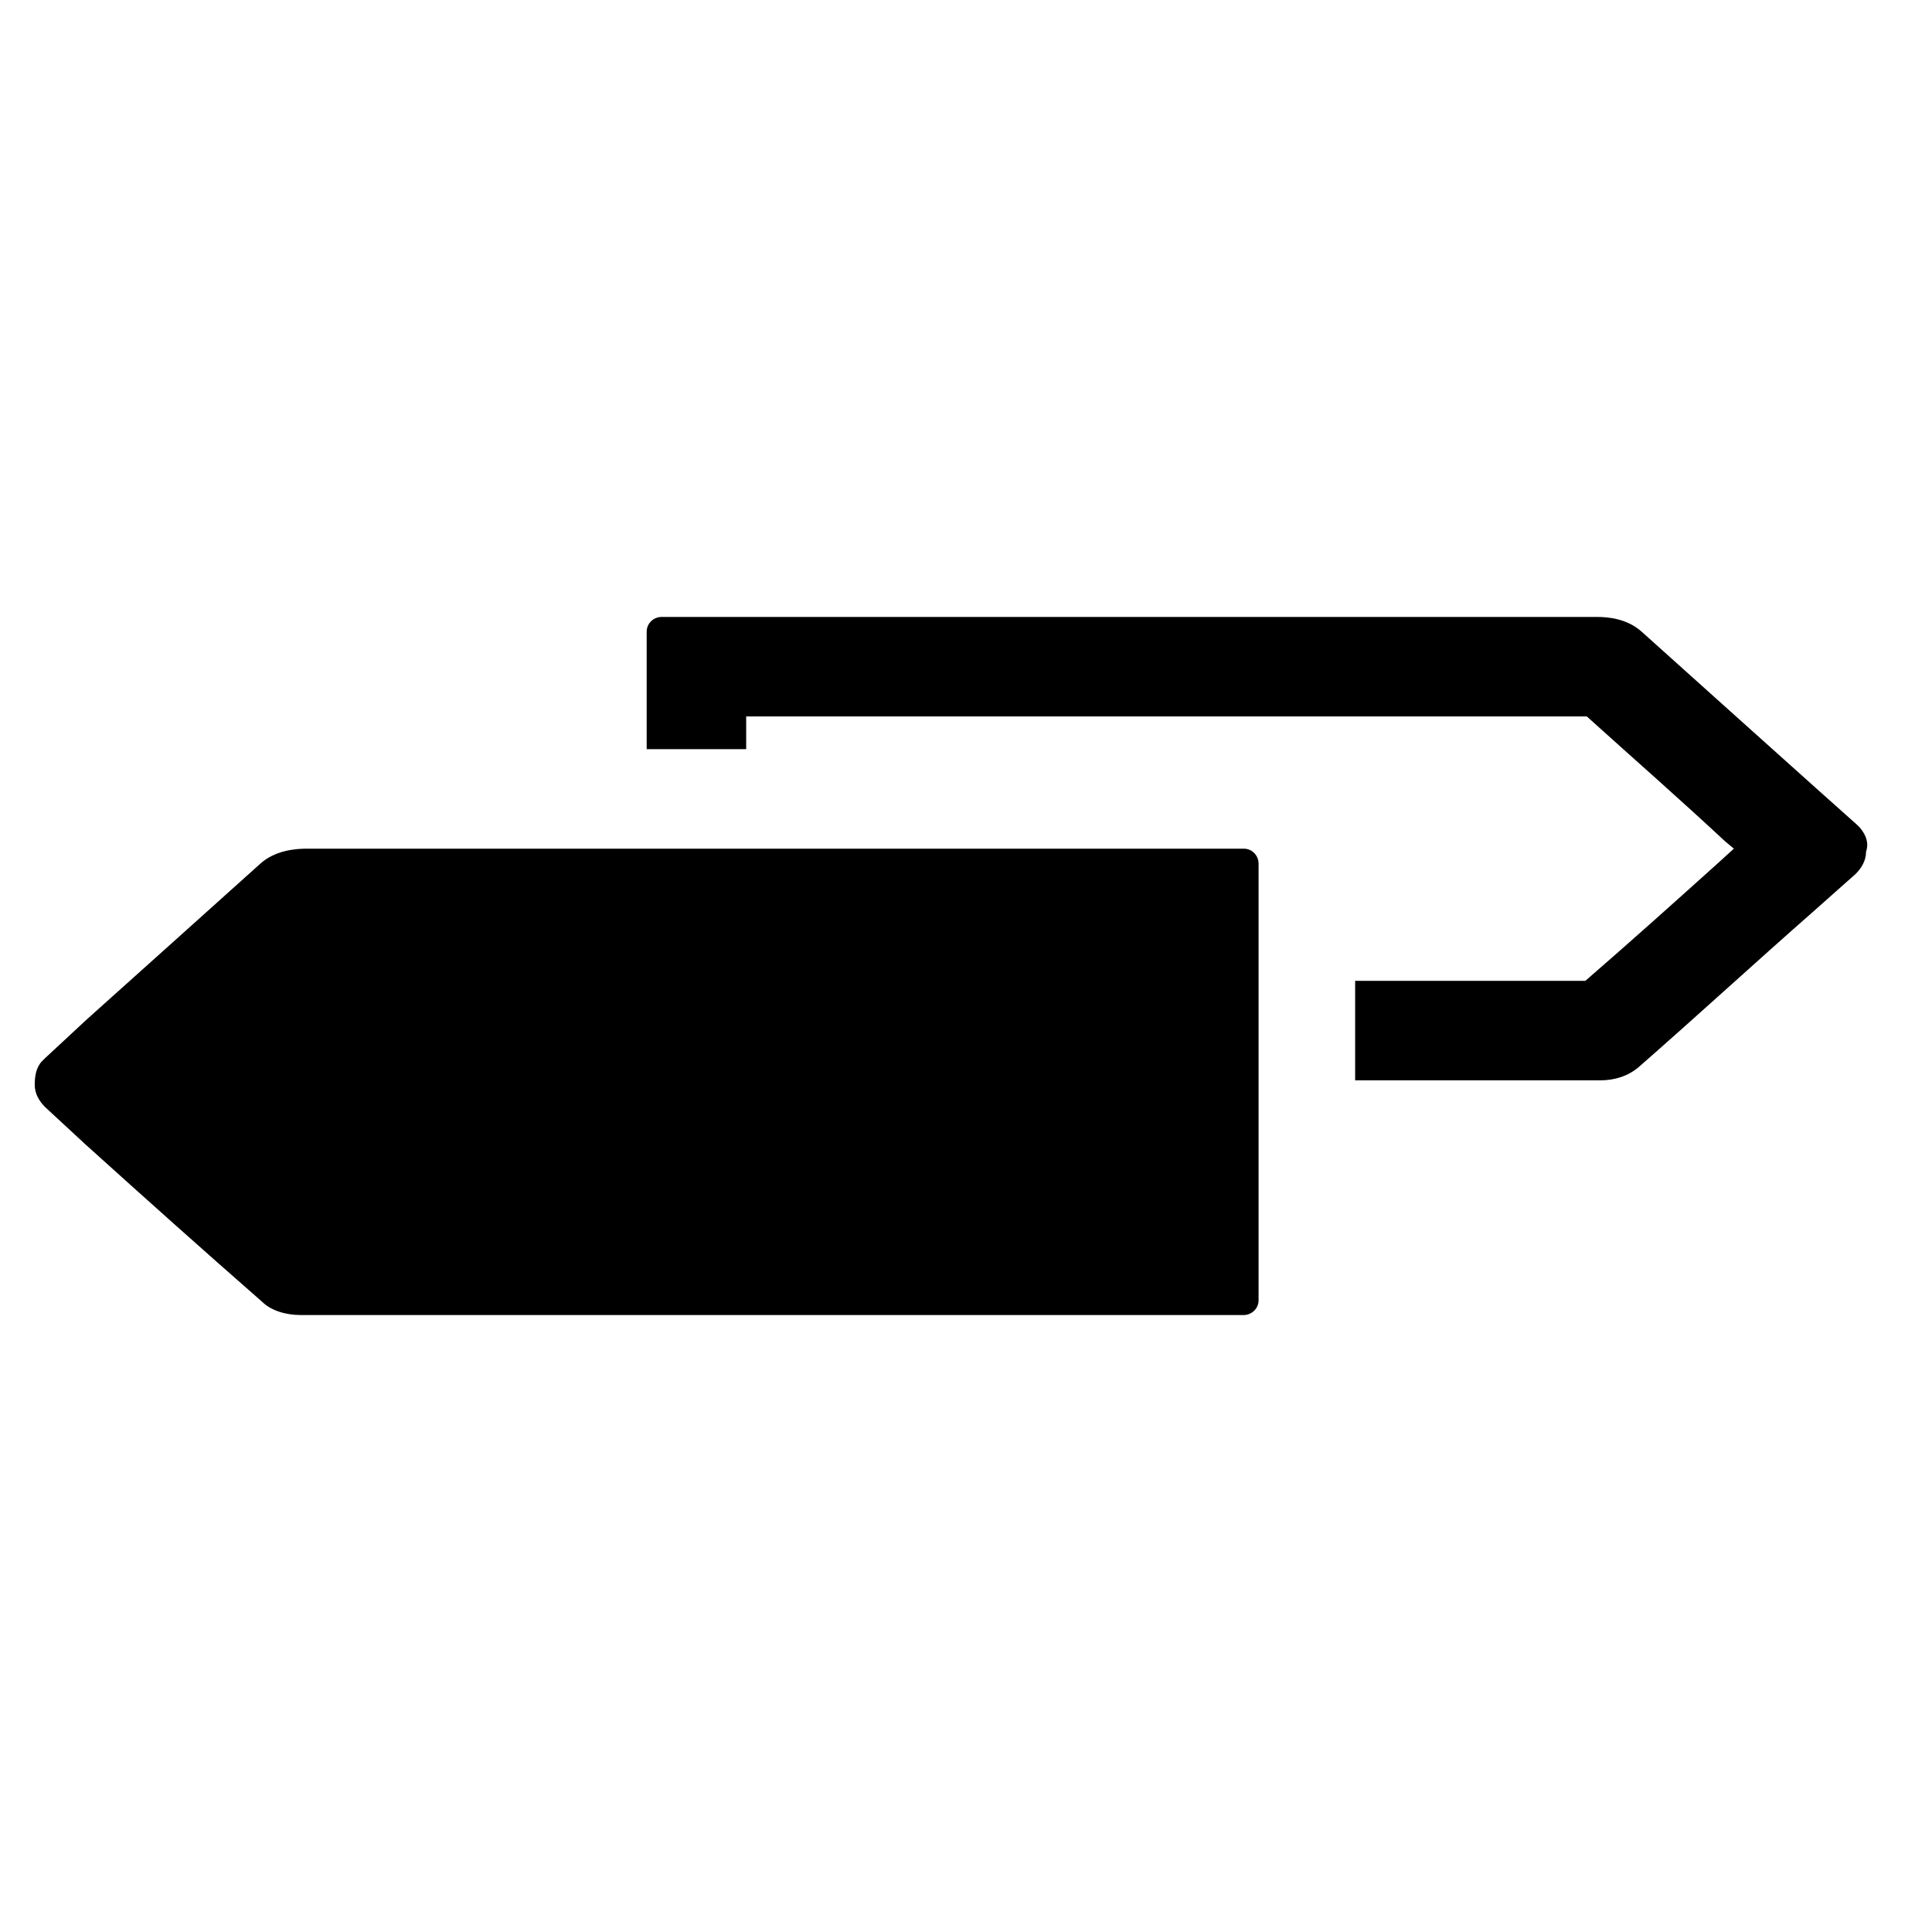 <?xml version="1.0" encoding="UTF-8"?>
<!-- Uploaded to: SVG Repo, www.svgrepo.com, Generator: SVG Repo Mixer Tools -->
<svg fill="#000000" width="800px" height="800px" version="1.1" viewBox="144 144 512 512" xmlns="http://www.w3.org/2000/svg">
 <g>
  <path d="m636.95 363.39-0.789-0.789-11.02-9.84c-14.957-13.383-30.699-27.551-46.051-41.328-3.938-3.543-9.055-3.938-11.809-3.938h-247.97c-1.969 0-3.938 1.574-3.938 3.938v31.094h26.371v-8.66h222.78c12.203 11.02 24.797 22.043 36.605 33.062l2.363 1.969-4.328 3.938c-11.809 10.629-23.223 20.859-35.031 31.094h-61.008v26.371h64.945c3.938 0 7.477-1.18 10.234-3.543 15.742-13.777 30.699-27.551 46.84-41.723l10.629-9.445c1.574-1.574 2.754-3.543 2.754-5.902 0.785-2.363-0.004-4.328-1.578-6.297z"/>
  <path d="m365.75 492.5h42.902 64.945c1.969 0 3.938-1.574 3.938-3.938v-115.72c0-1.969-1.574-3.938-3.938-3.938h-162.16-86.199c-2.754 0-8.266 0.395-12.203 3.938-15.352 13.777-31.094 27.945-46.051 41.328l-11.02 10.234-0.789 0.789c-1.574 1.574-1.969 3.938-1.969 6.297 0 2.363 1.18 4.328 2.754 5.902l10.633 9.84c16.137 14.562 31.094 27.945 46.84 41.723 2.363 2.363 6.297 3.543 10.234 3.543h86.199 55.887z"/>
 </g>
</svg>